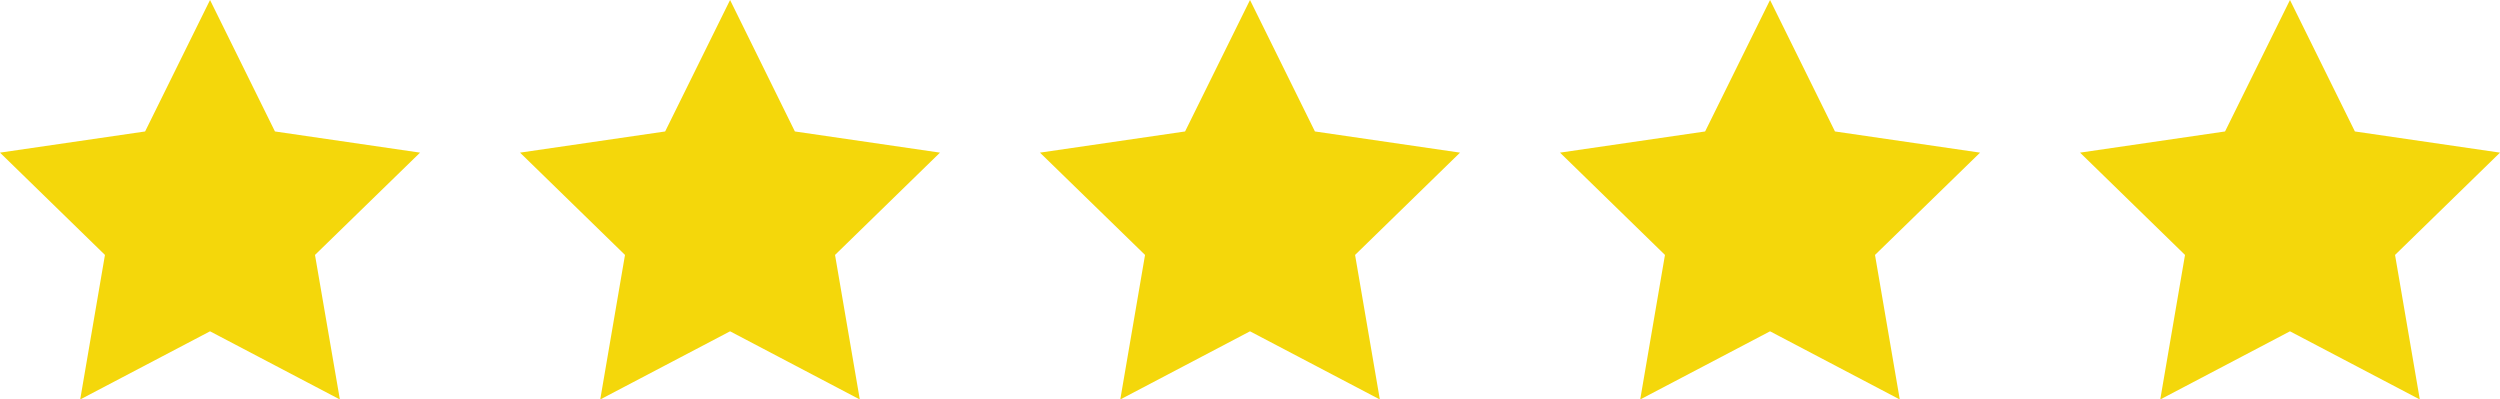 <svg id="Layer_1" data-name="Layer 1" xmlns="http://www.w3.org/2000/svg" viewBox="0 0 216.04 34.52"><defs><style>.cls-1{fill:#f4d70b;}</style></defs><polygon class="cls-1" points="18.15 0 23.76 11.36 36.3 13.19 27.22 22.03 29.37 34.52 18.15 28.63 6.93 34.52 9.07 22.03 0 13.19 12.54 11.36 18.15 0"/><polygon class="cls-1" points="63.09 0 68.69 11.36 81.23 13.19 72.16 22.03 74.3 34.52 63.09 28.63 51.87 34.52 54.01 22.03 44.94 13.19 57.48 11.36 63.09 0"/><polygon class="cls-1" points="108.02 0 113.63 11.36 126.17 13.19 117.1 22.03 119.24 34.52 108.02 28.63 96.81 34.52 98.95 22.03 89.87 13.19 102.41 11.36 108.02 0"/><polygon class="cls-1" points="152.96 0 158.57 11.36 171.11 13.19 162.03 22.03 164.17 34.52 152.96 28.63 141.74 34.52 143.88 22.03 134.81 13.19 147.35 11.36 152.96 0"/><polygon class="cls-1" points="197.89 0 203.5 11.36 216.04 13.19 206.97 22.03 209.11 34.52 197.89 28.63 186.68 34.52 188.82 22.03 179.75 13.19 192.28 11.36 197.89 0"/></svg>